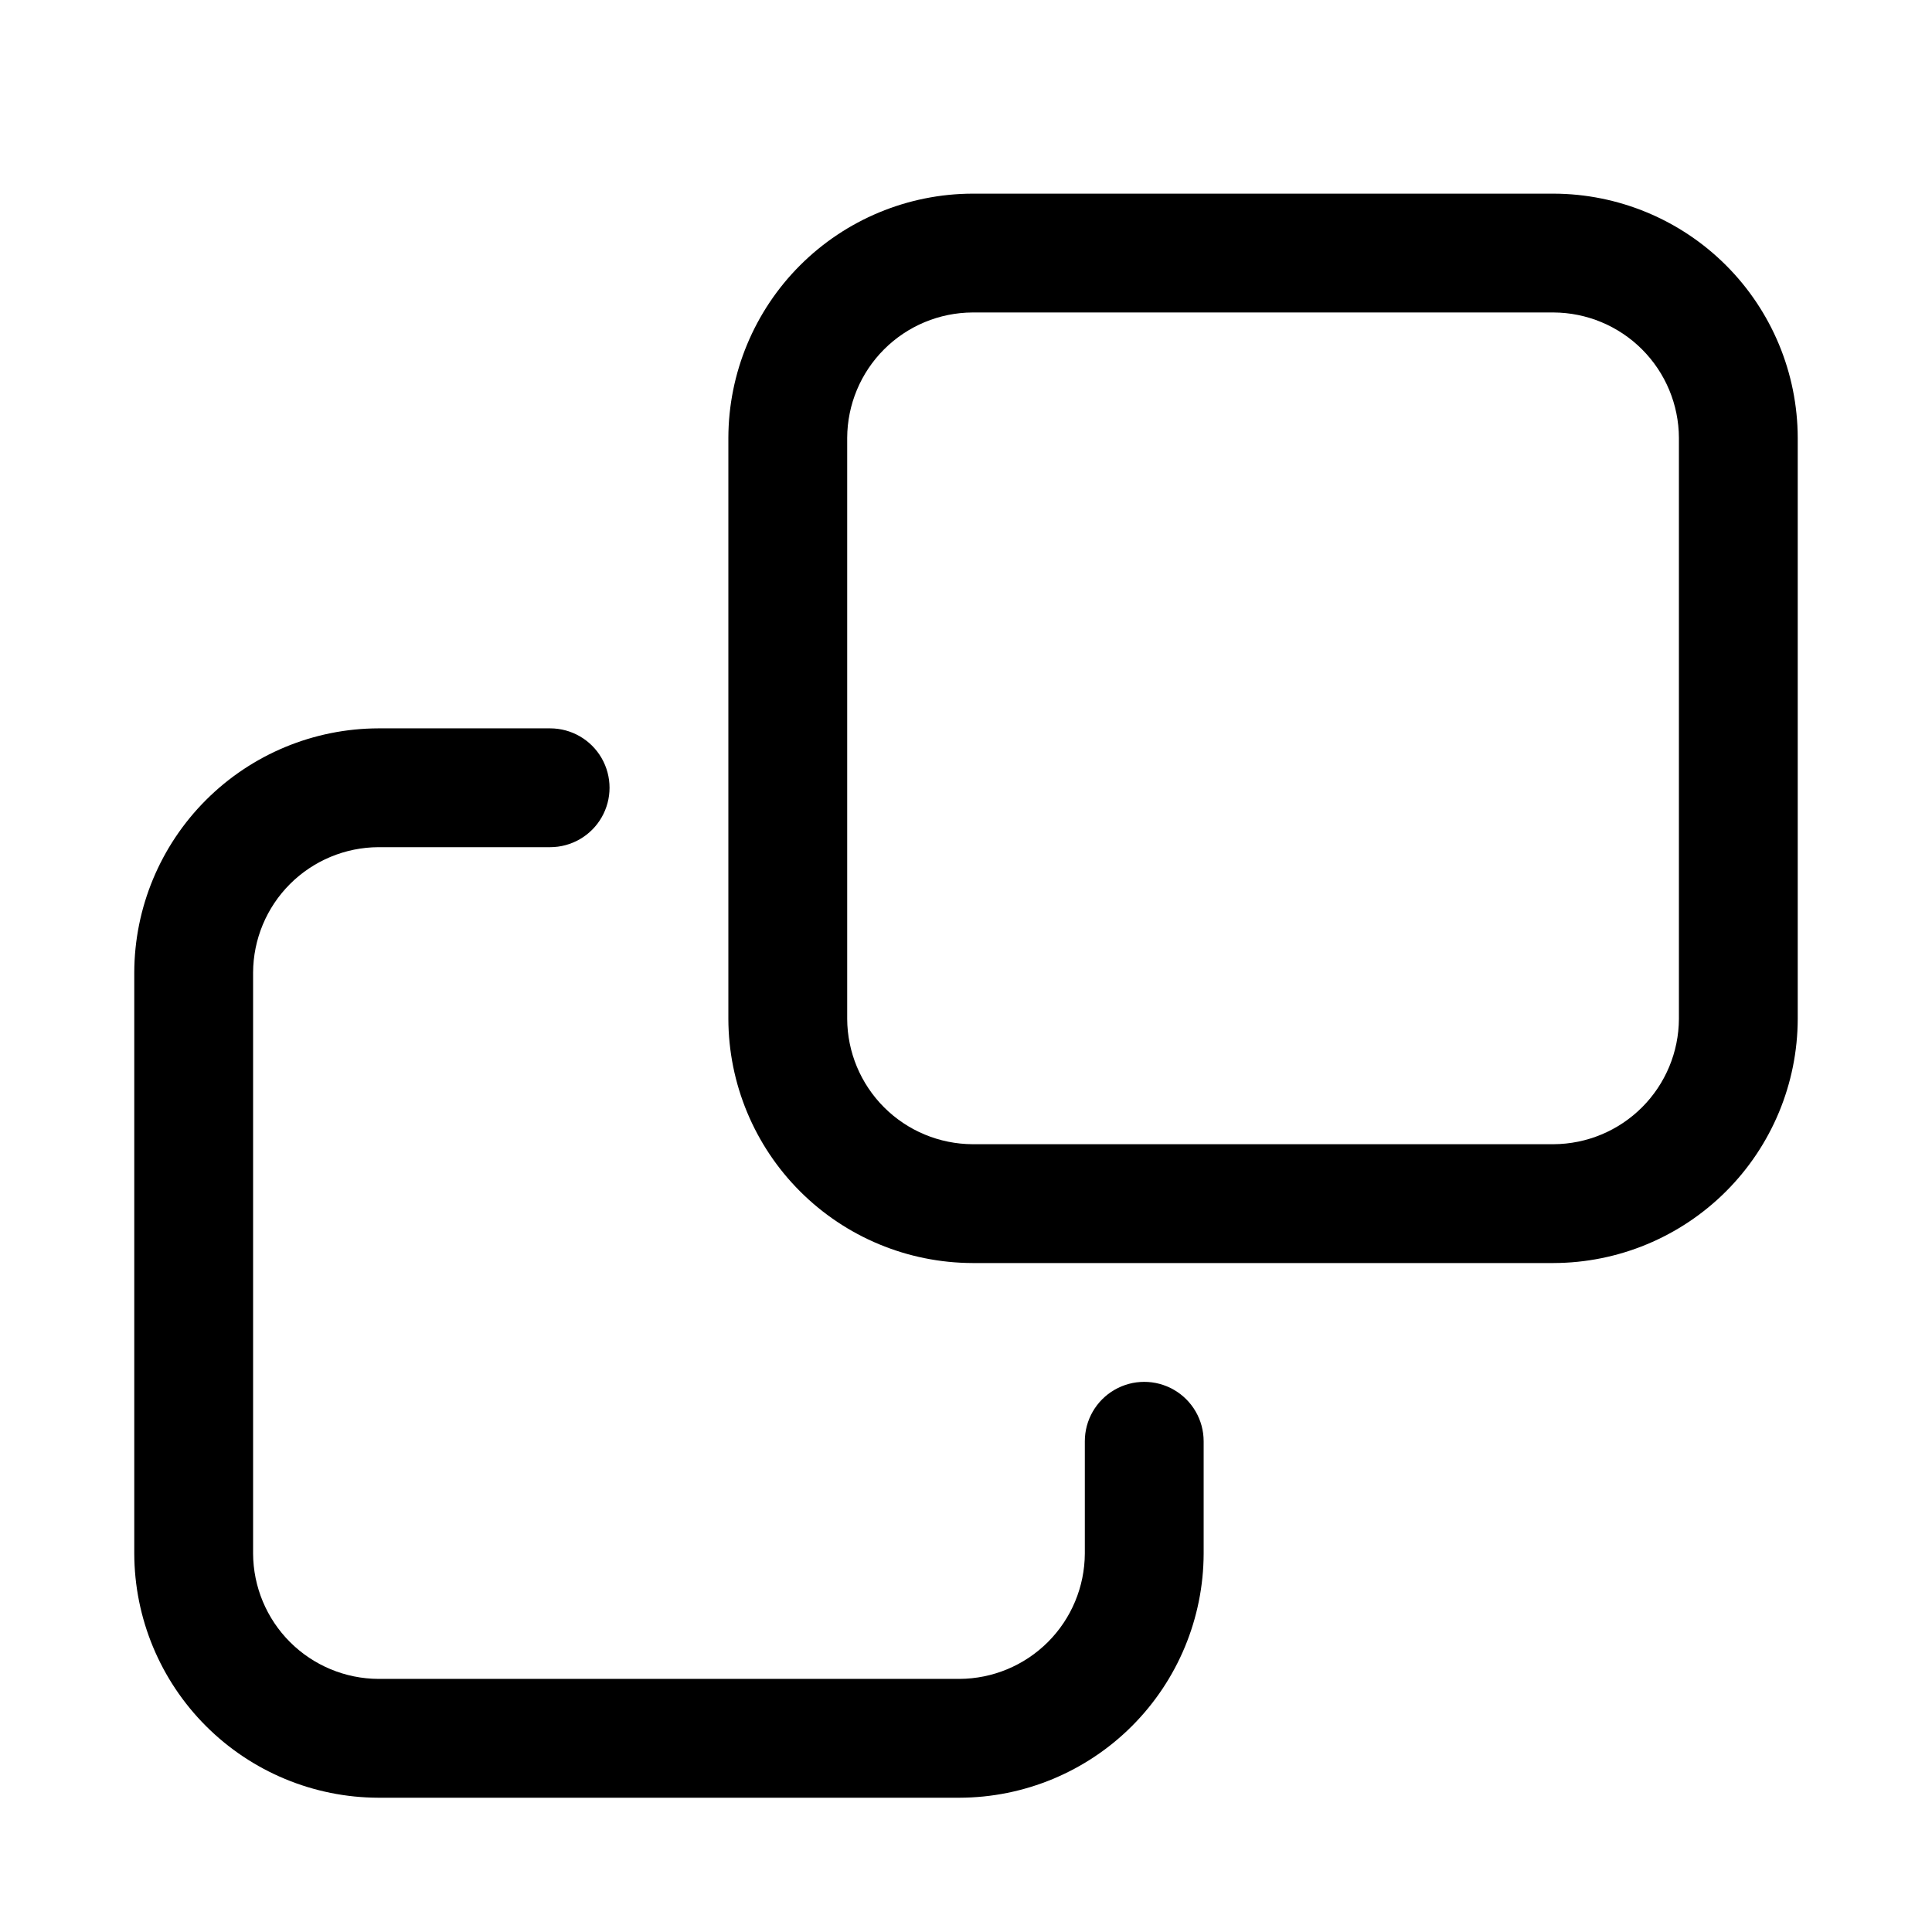 <?xml version="1.0" encoding="UTF-8"?>
<!-- Uploaded to: ICON Repo, www.iconrepo.com, Generator: ICON Repo Mixer Tools -->
<svg fill="#000000" width="800px" height="800px" version="1.1" viewBox="144 144 512 512" xmlns="http://www.w3.org/2000/svg">
 <g>
  <path d="m462.98 525.95v29.758c-0.043 17.148-6.875 33.582-19 45.711-12.125 12.125-28.562 18.957-45.711 18.996h-153.98c-17.148-0.039-33.582-6.871-45.707-18.996-12.129-12.129-18.957-28.562-19-45.711v-153.98c0.043-17.148 6.871-33.582 19-45.711 12.125-12.125 28.559-18.957 45.707-18.996h45.5c5.625 0 10.824 3 13.637 7.871 2.812 4.871 2.812 10.871 0 15.742-2.812 4.871-8.012 7.875-13.637 7.875h-45.5c-8.797 0.039-17.223 3.555-23.445 9.773-6.219 6.223-9.73 14.648-9.773 23.445v153.98c0.043 8.797 3.555 17.223 9.773 23.445 6.223 6.219 14.648 9.734 23.445 9.773h153.98c8.797-0.039 17.223-3.555 23.445-9.773 6.223-6.223 9.734-14.648 9.777-23.445v-29.758c0-5.625 3-10.82 7.871-13.633s10.871-2.812 15.742 0c4.871 2.812 7.875 8.008 7.875 13.633z"/>
  <path d="m555.71 195.32h-153.98c-17.148 0.043-33.582 6.875-45.711 19-12.125 12.125-18.957 28.562-18.996 45.711v153.98c0.039 17.148 6.871 33.582 18.996 45.707 12.129 12.129 28.562 18.957 45.711 19h153.98c17.148-0.043 33.582-6.871 45.711-19 12.125-12.125 18.957-28.559 18.996-45.707v-153.98c-0.039-17.148-6.871-33.586-18.996-45.711-12.129-12.125-28.562-18.957-45.711-19zm33.219 218.69c-0.039 8.797-3.555 17.223-9.773 23.441-6.223 6.223-14.648 9.734-23.445 9.777h-153.98c-8.797-0.043-17.223-3.555-23.445-9.777-6.219-6.219-9.734-14.645-9.773-23.441v-153.98c0.039-8.801 3.555-17.223 9.773-23.445 6.223-6.223 14.648-9.734 23.445-9.777h153.98c8.797 0.043 17.223 3.555 23.445 9.777 6.219 6.223 9.734 14.645 9.773 23.445z"/>
 </g>
</svg>